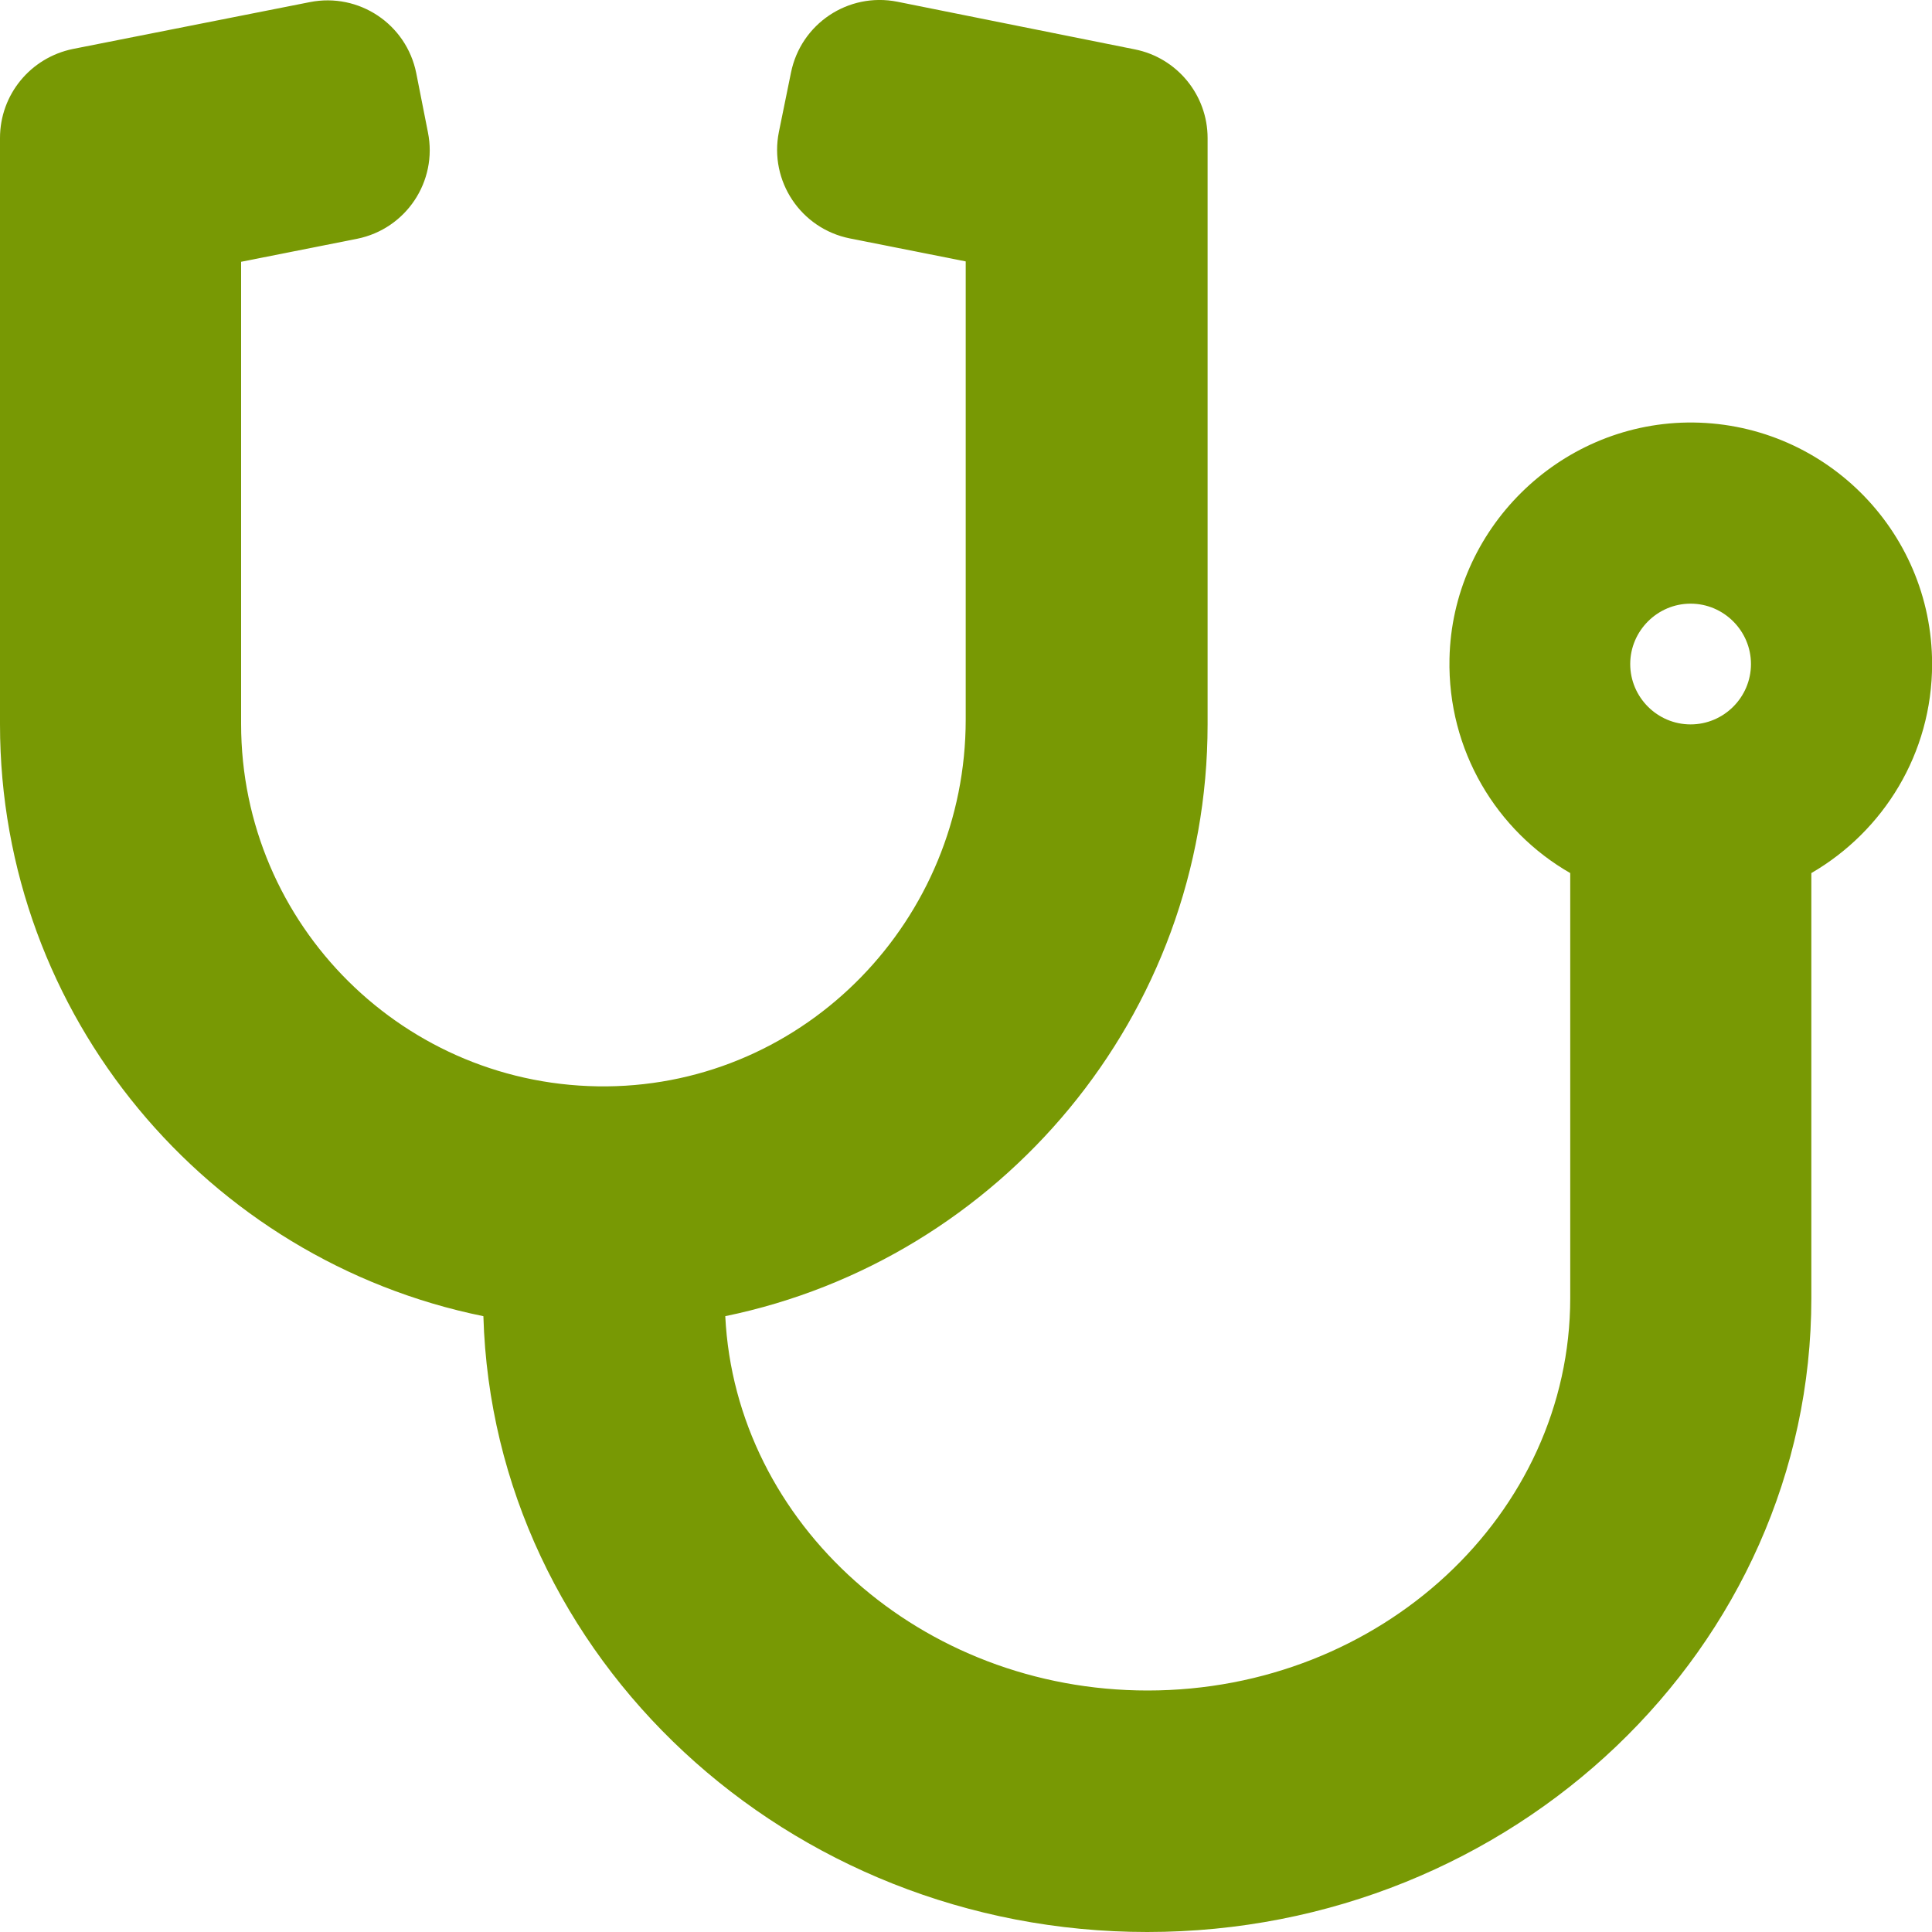<svg width="20" height="20" viewBox="0 0 20 20" fill="none" xmlns="http://www.w3.org/2000/svg">
<path d="M17.466 4.374C16.13 4.394 15.032 5.484 15.005 6.82C14.985 7.769 15.493 8.601 16.255 9.038V13.437C16.255 15.675 14.294 17.5 11.88 17.5C9.536 17.5 7.614 15.777 7.508 13.625C10.352 13.039 12.501 10.515 12.501 7.499V1.429C12.501 0.983 12.184 0.597 11.747 0.511L9.29 0.018C8.782 -0.083 8.29 0.245 8.188 0.753L8.063 1.366C7.961 1.874 8.29 2.366 8.797 2.468L9.997 2.706V7.449C9.997 9.515 8.348 11.226 6.282 11.246C4.196 11.265 2.496 9.578 2.496 7.495V2.71L3.696 2.472C4.203 2.37 4.532 1.878 4.43 1.37L4.309 0.757C4.207 0.249 3.715 -0.079 3.207 0.022L0.754 0.507C0.316 0.597 0 0.979 0 1.429V7.499C0 10.519 2.152 13.046 5.004 13.625C5.106 17.156 8.149 20 11.876 20C15.665 20 18.751 17.055 18.751 13.437V9.038C19.497 8.605 20.001 7.8 20.001 6.874C20.001 5.48 18.86 4.355 17.466 4.374ZM17.501 7.499C17.157 7.499 16.876 7.218 16.876 6.874C16.876 6.531 17.157 6.249 17.501 6.249C17.845 6.249 18.126 6.531 18.126 6.874C18.126 7.218 17.845 7.499 17.501 7.499Z" fill="#789904"/>
</svg>
